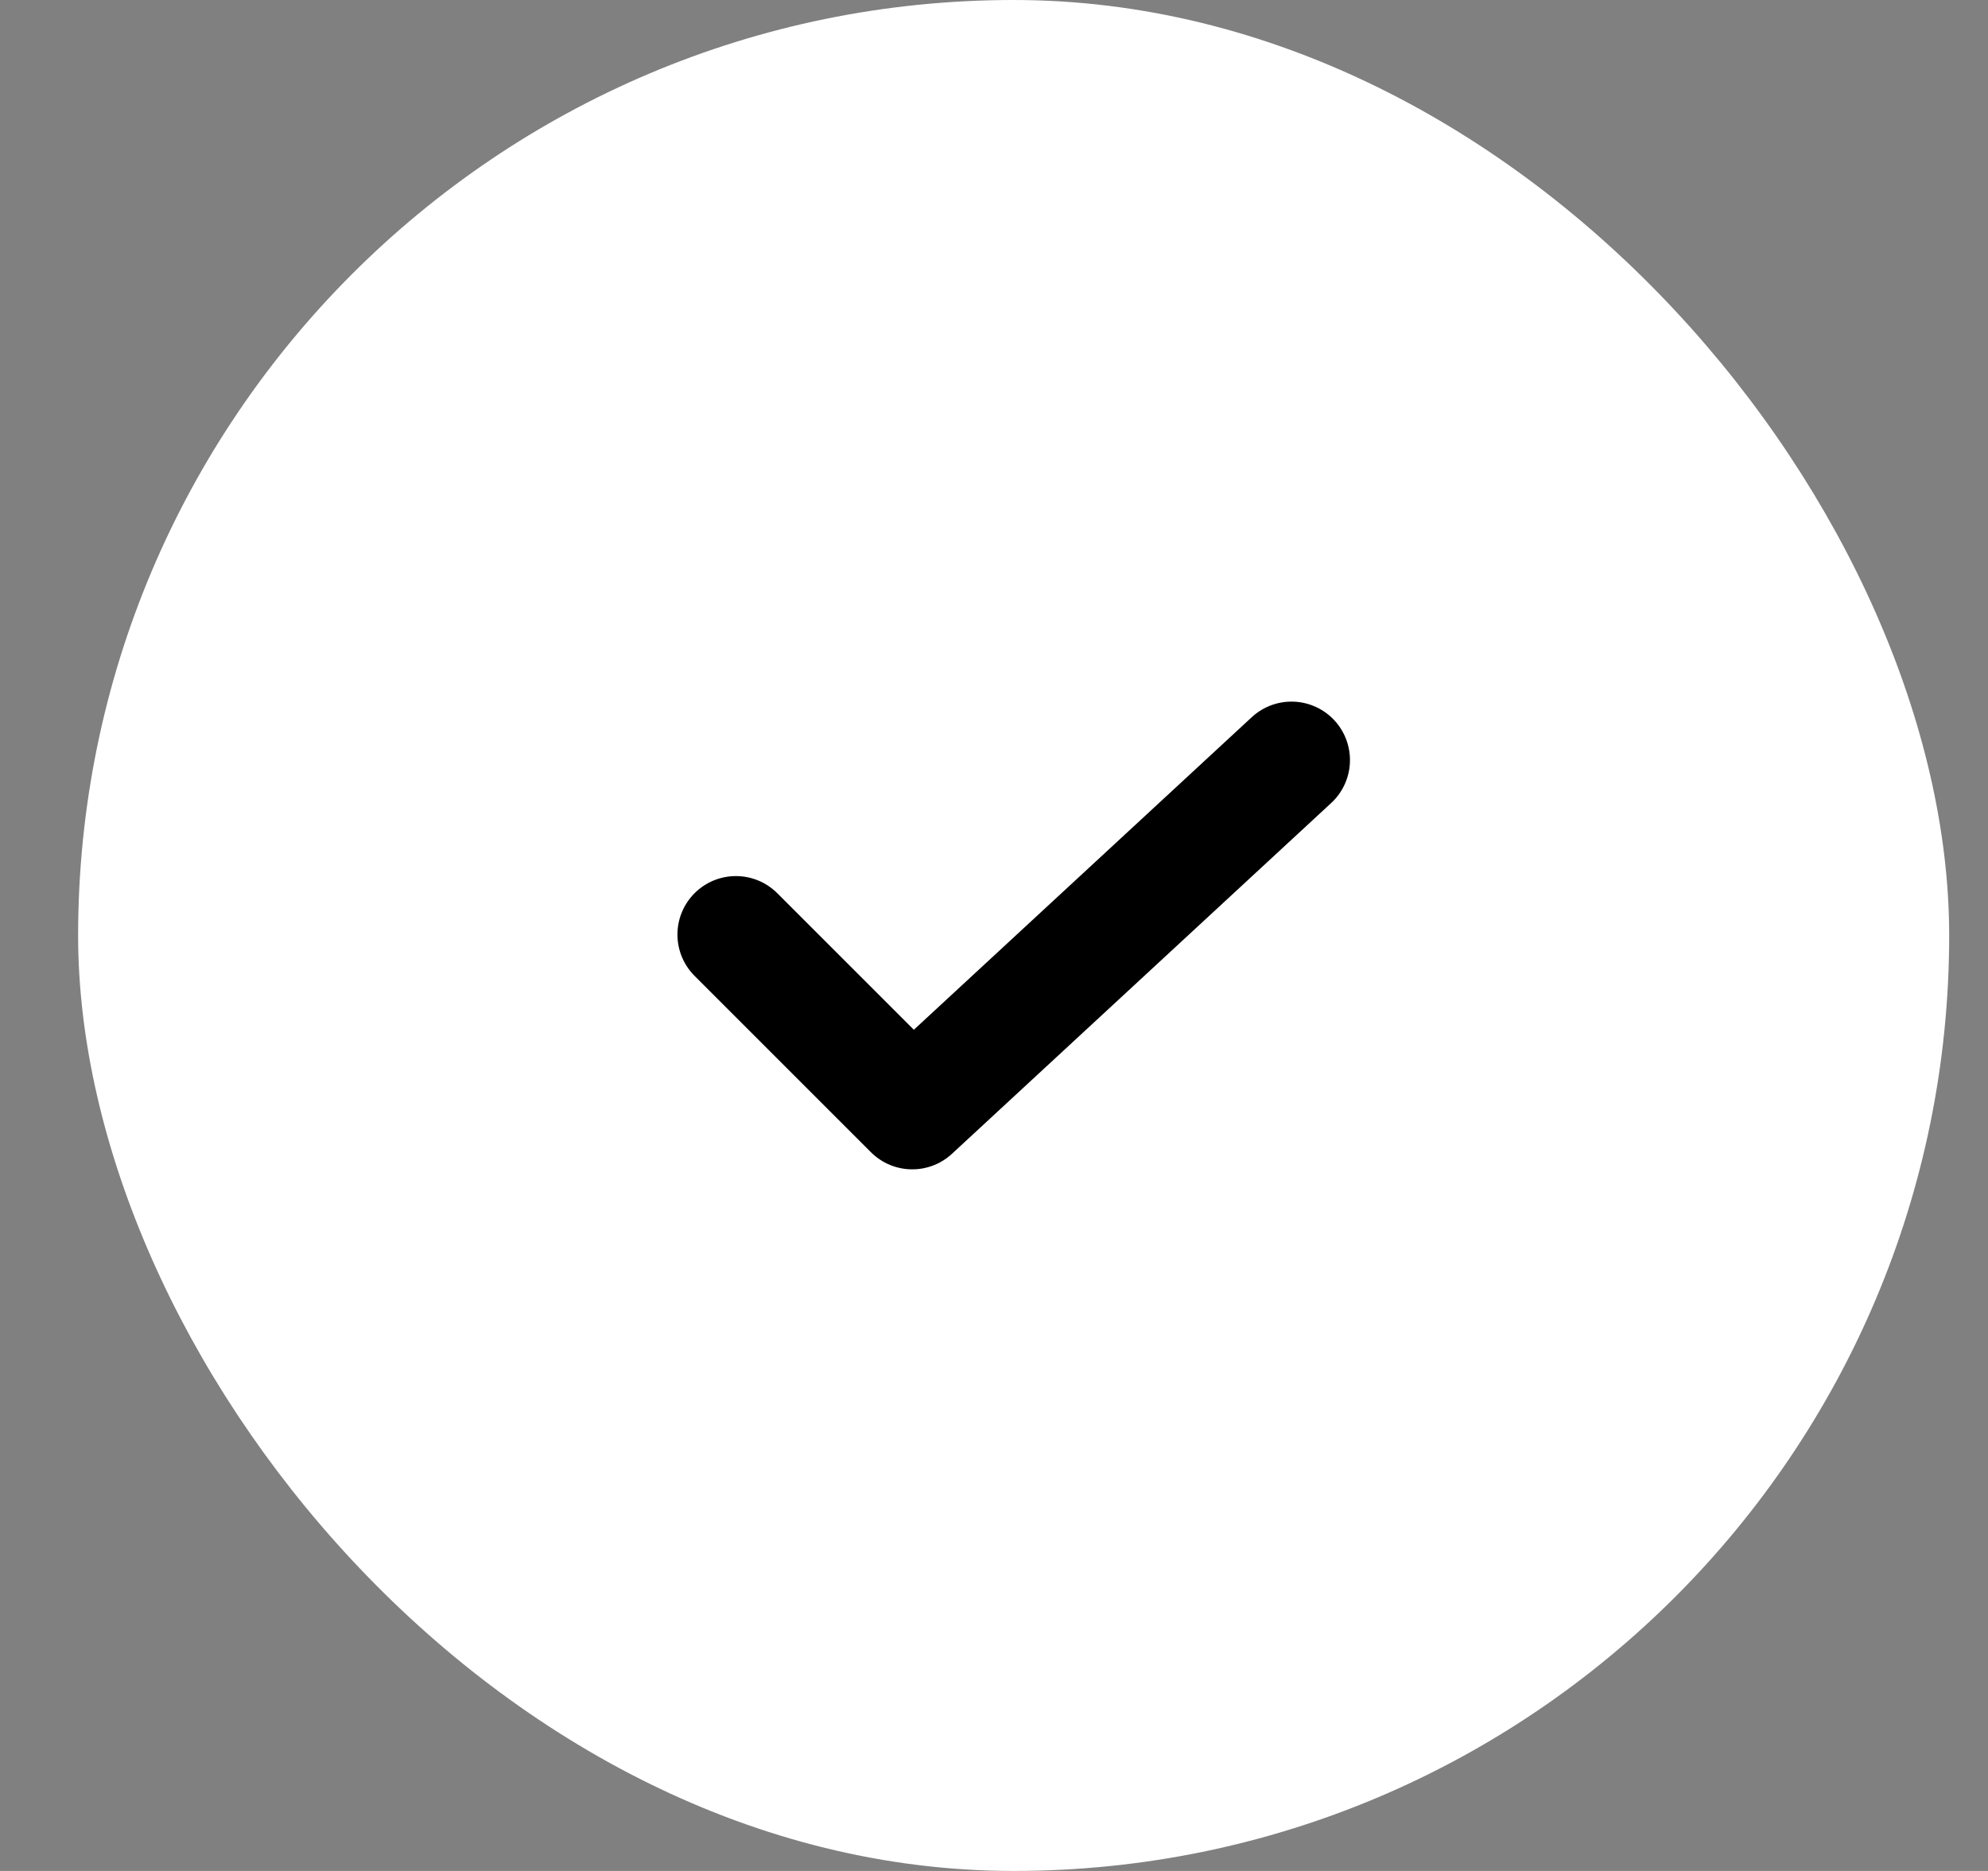 <svg width="17" height="16" viewBox="0 0 17 16" fill="none" xmlns="http://www.w3.org/2000/svg">
<rect x="0" y="0" width="17" height="16" fill="#808080" stroke="none"/>
<rect x="0.668" width="16" height="16" rx="8" fill="white" style="fill:white;fill-opacity:1;"/>
<path d="M6.293 7.992L7.801 9.5L11.044 6.5" stroke="#173D48" style="stroke:#173D48;stroke:color(display-p3 0.09 0.239 0.282);stroke-opacity:1;" stroke-linecap="round" stroke-linejoin="round"/>
</svg>
